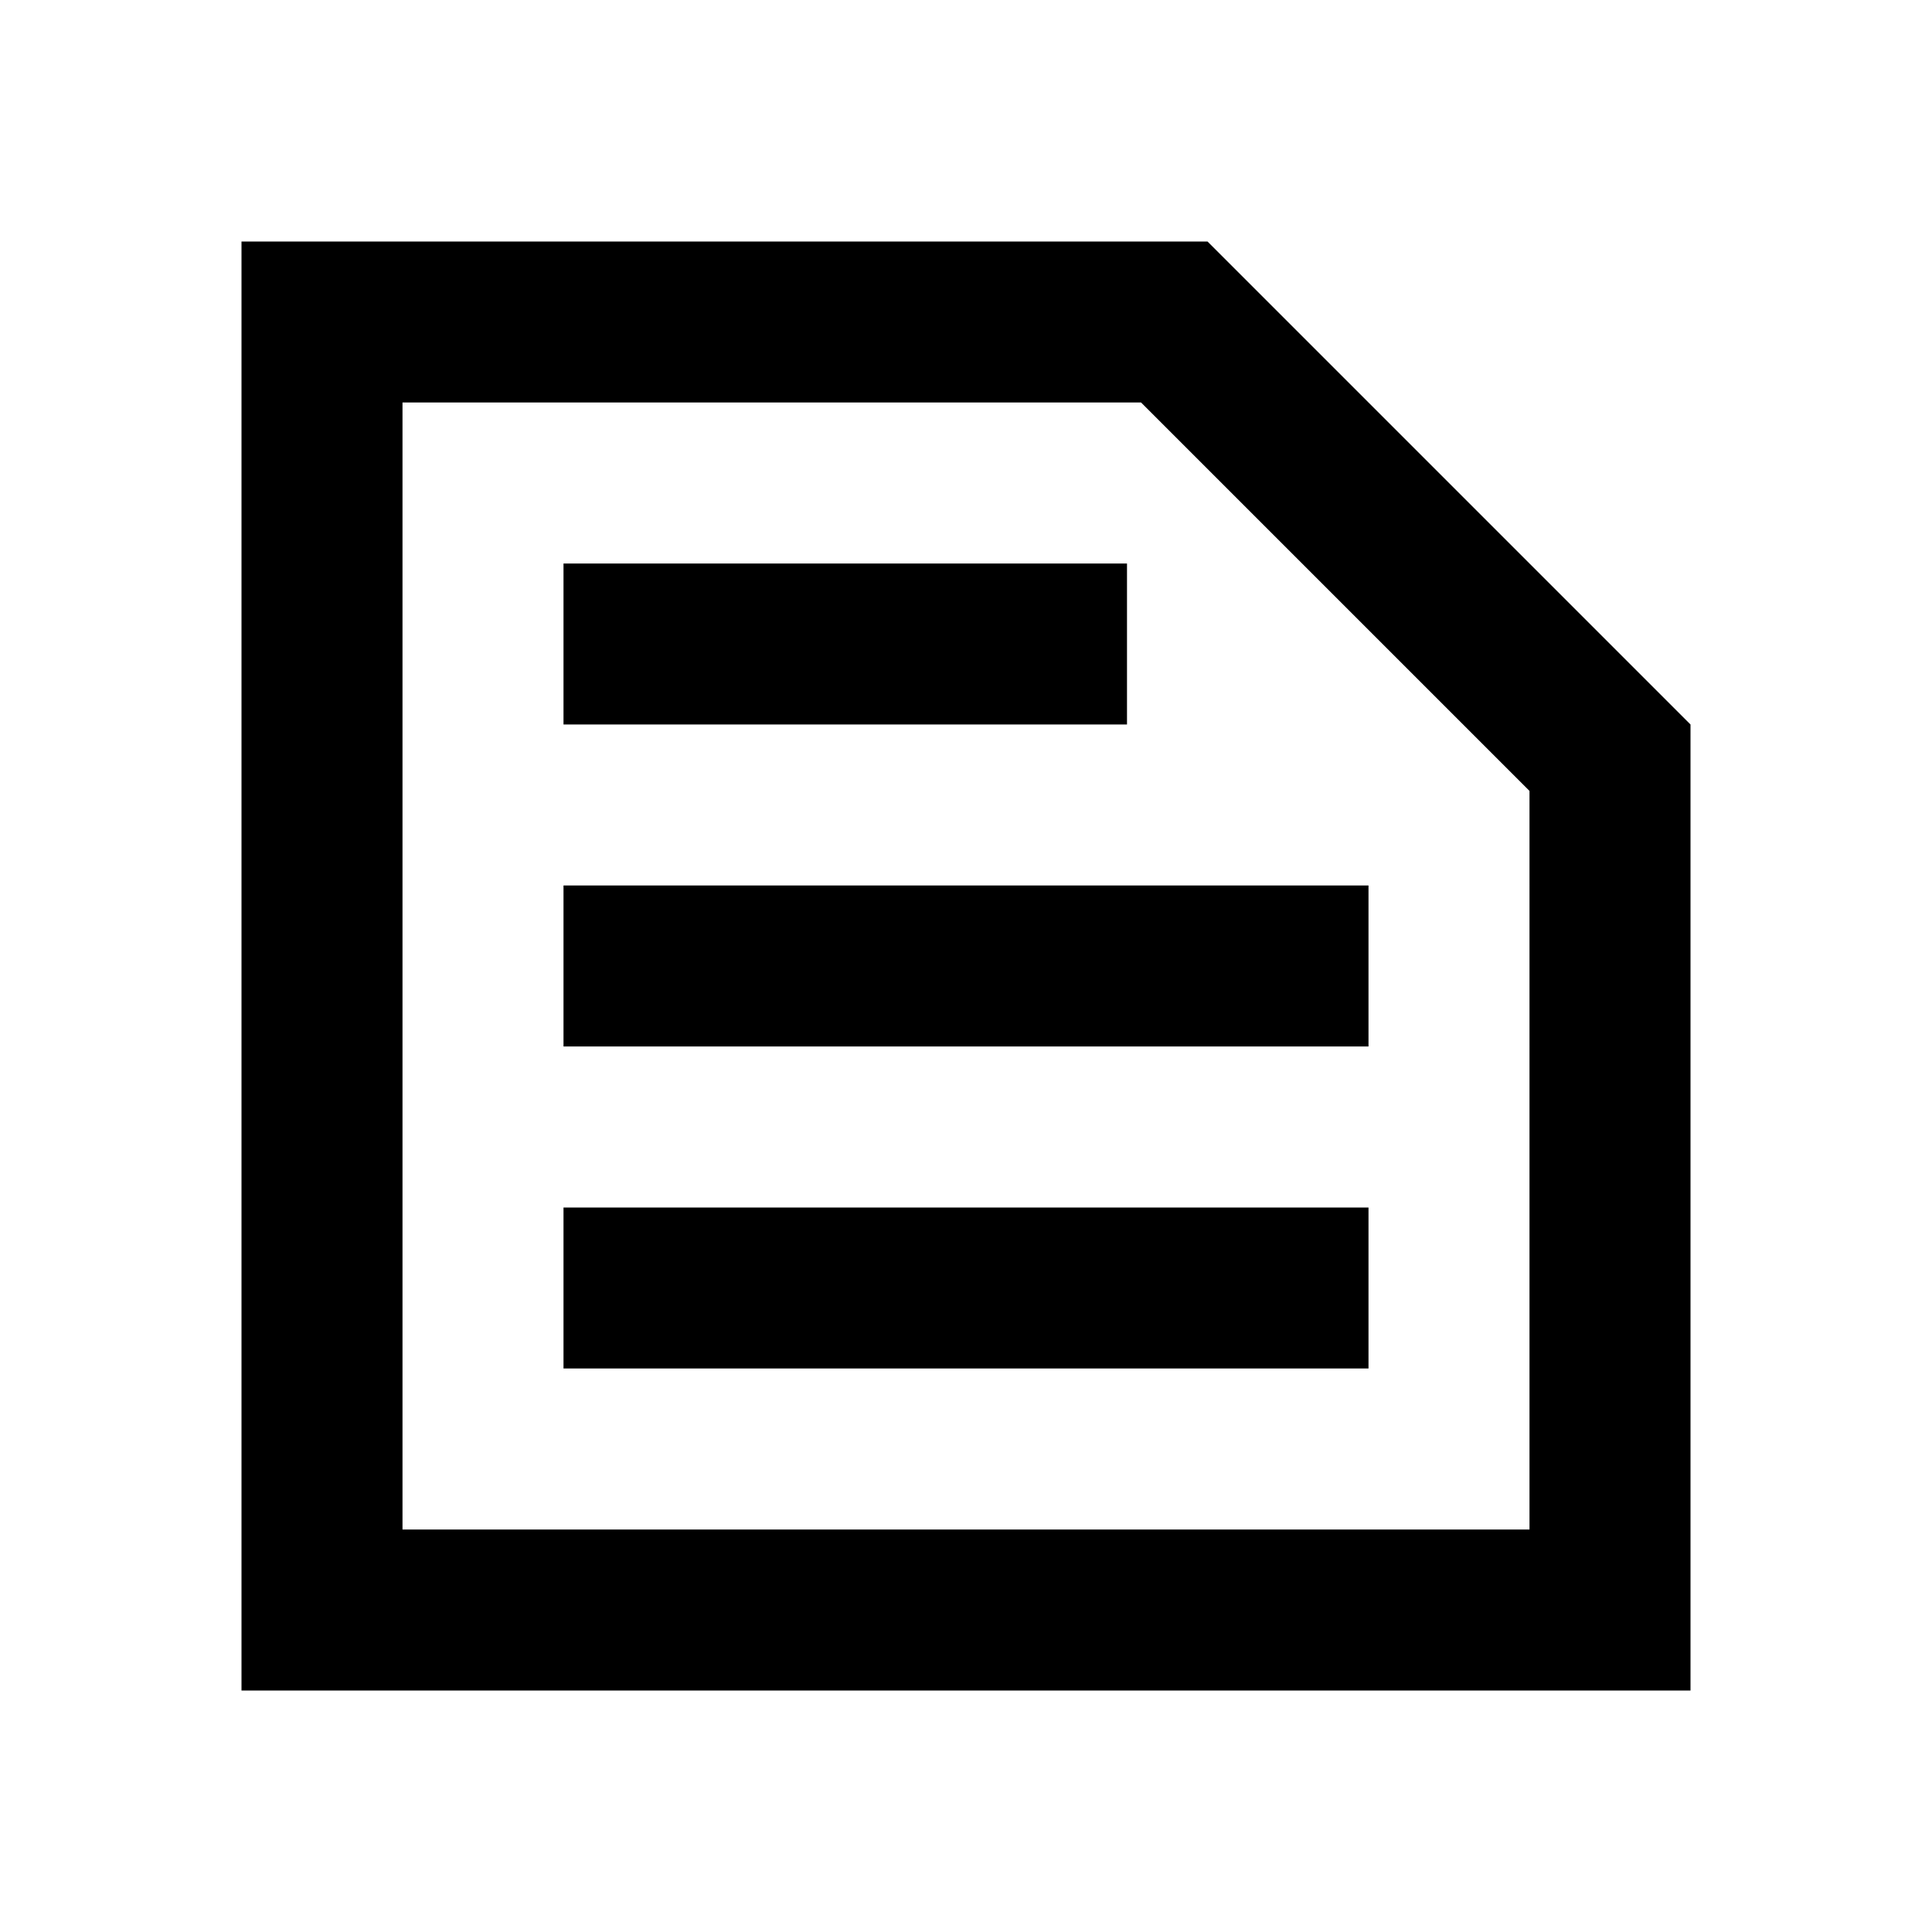 <?xml version="1.0" encoding="utf-8"?>
<!-- Generator: www.svgicons.com -->
<svg xmlns="http://www.w3.org/2000/svg" width="800" height="800" viewBox="0 0 24 24">
<path fill="currentColor" d="M5 19h14V9.825L14.175 5H5zm-2 2V3h12l6 6v12zm4-4h10v-2H7zm0-4h10v-2H7zm0-4h7V7H7zM5 19V5z"/>
</svg>